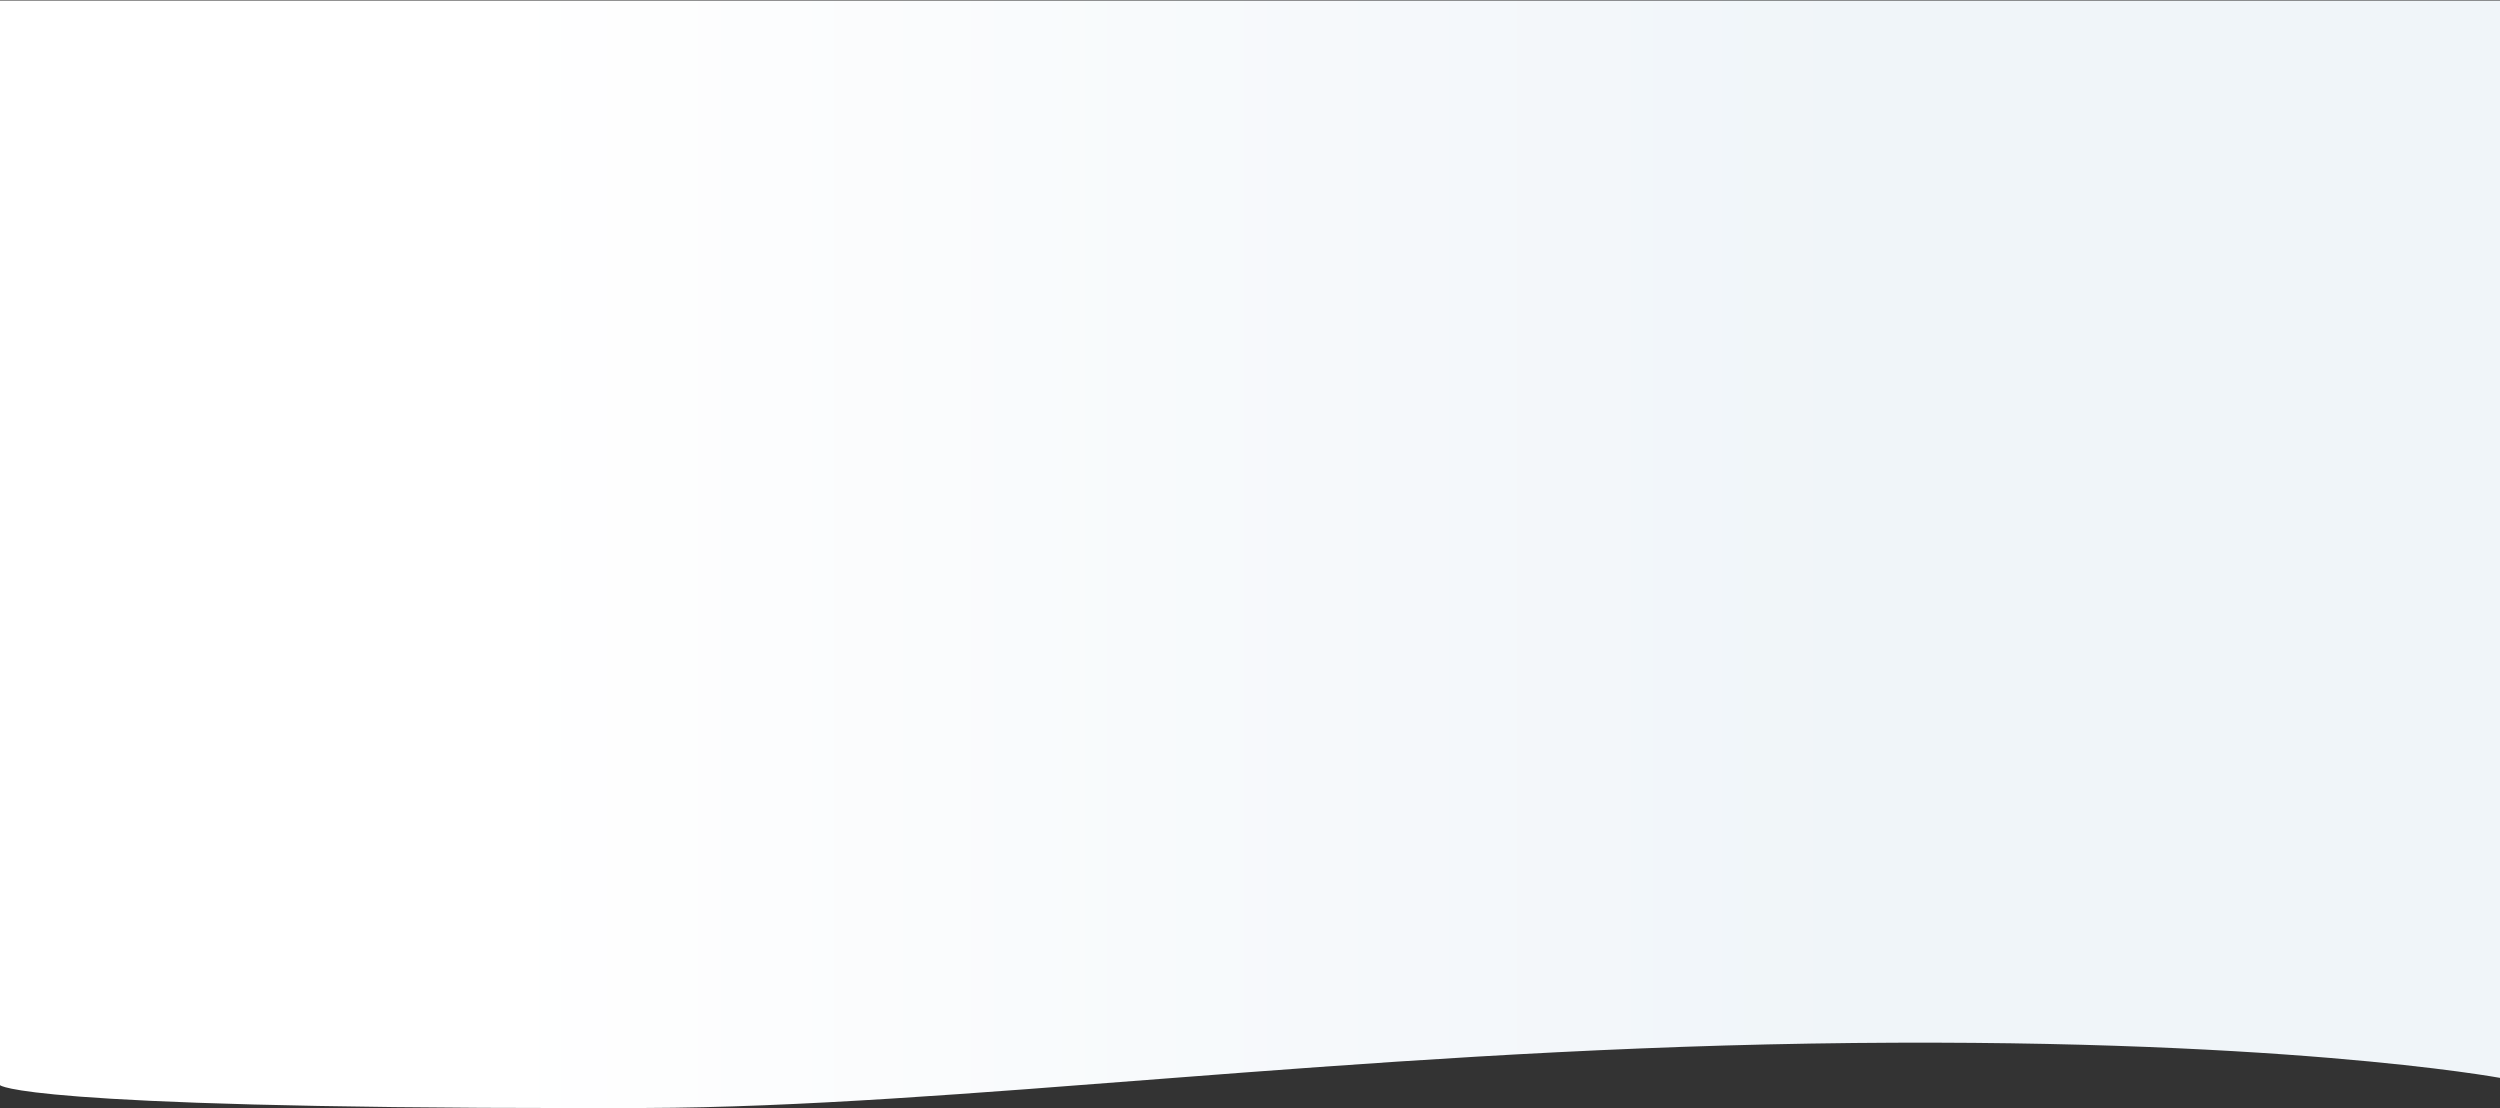 <svg width="1920" height="851" viewBox="0 0 1920 851" fill="none" xmlns="http://www.w3.org/2000/svg">
<rect x="0" y="0" width="1920" height="851" fill="#333333" stroke="none"/>
<path d="M0 833.395V679.395V0.394H1920V705.395V827.805C1920 827.805 1746.92 795.675 1390.81 801.455C1034.69 807.235 730.742 850.241 495.544 850.926C478.434 850.976 461.967 851 446.018 851C14.507 850.998 0 833.395 0 833.395Z" fill="url(#paint0_linear_18_347)"/>
<defs>
<linearGradient id="paint0_linear_18_347" x1="378.763" y1="926.541" x2="1427.07" y2="926.541" gradientUnits="userSpaceOnUse">
<stop stop-color="white"/>
<stop offset="1" stop-color="#F0F5F9"/>
</linearGradient>
</defs>
</svg>
